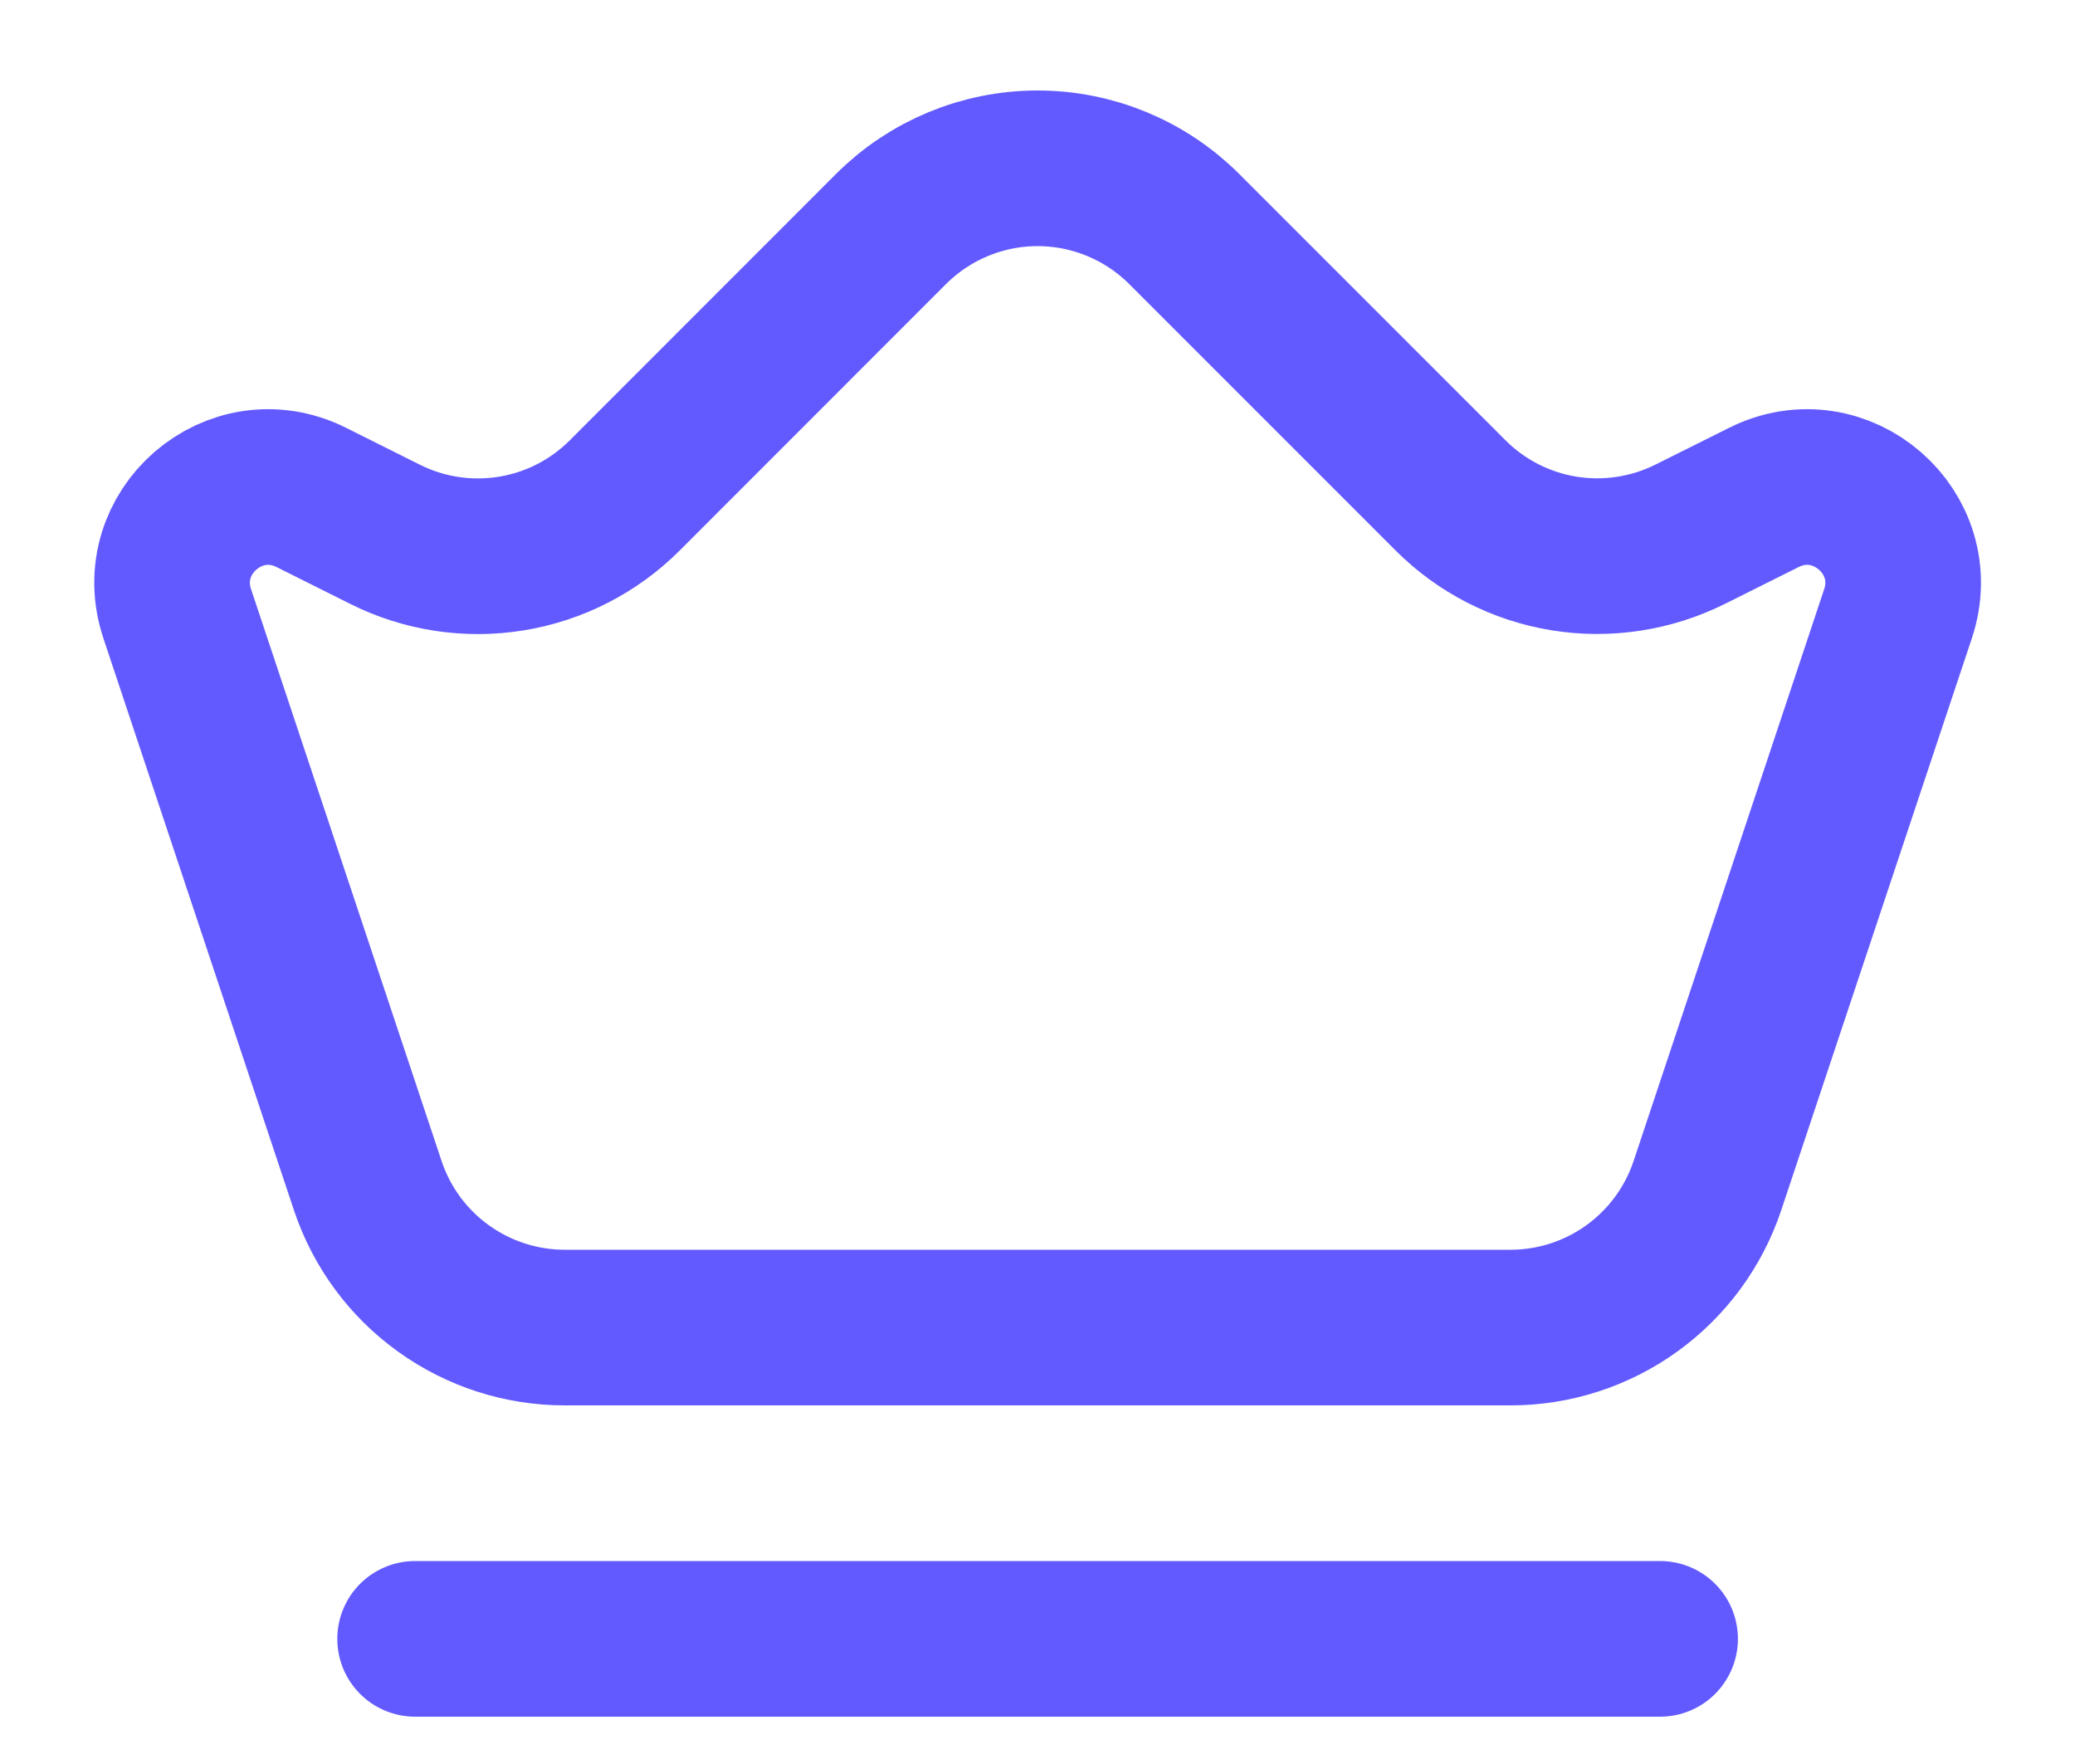 <svg width="20" height="17" viewBox="0 0 20 17" fill="none" xmlns="http://www.w3.org/2000/svg">
<path d="M4.001 15.794H16.001M14.559 12.794H5.443C5.023 12.794 4.614 12.662 4.273 12.416C3.932 12.171 3.678 11.825 3.545 11.427L1.708 5.914C1.448 5.132 2.263 4.425 3.001 4.794L3.711 5.149C4.086 5.337 4.511 5.402 4.926 5.335C5.341 5.268 5.724 5.072 6.021 4.775L8.587 2.208C8.962 1.833 9.47 1.622 10.001 1.622C10.531 1.622 11.04 1.833 11.415 2.208L13.982 4.775C14.278 5.071 14.661 5.267 15.075 5.334C15.489 5.401 15.914 5.336 16.29 5.149L17.001 4.794C17.739 4.425 18.555 5.132 18.294 5.915L16.457 11.426C16.324 11.824 16.069 12.171 15.729 12.416C15.388 12.662 14.979 12.794 14.559 12.794Z" stroke="#625AFF" stroke-width="1.5" stroke-linecap="round" stroke-linejoin="round"/>
</svg>
